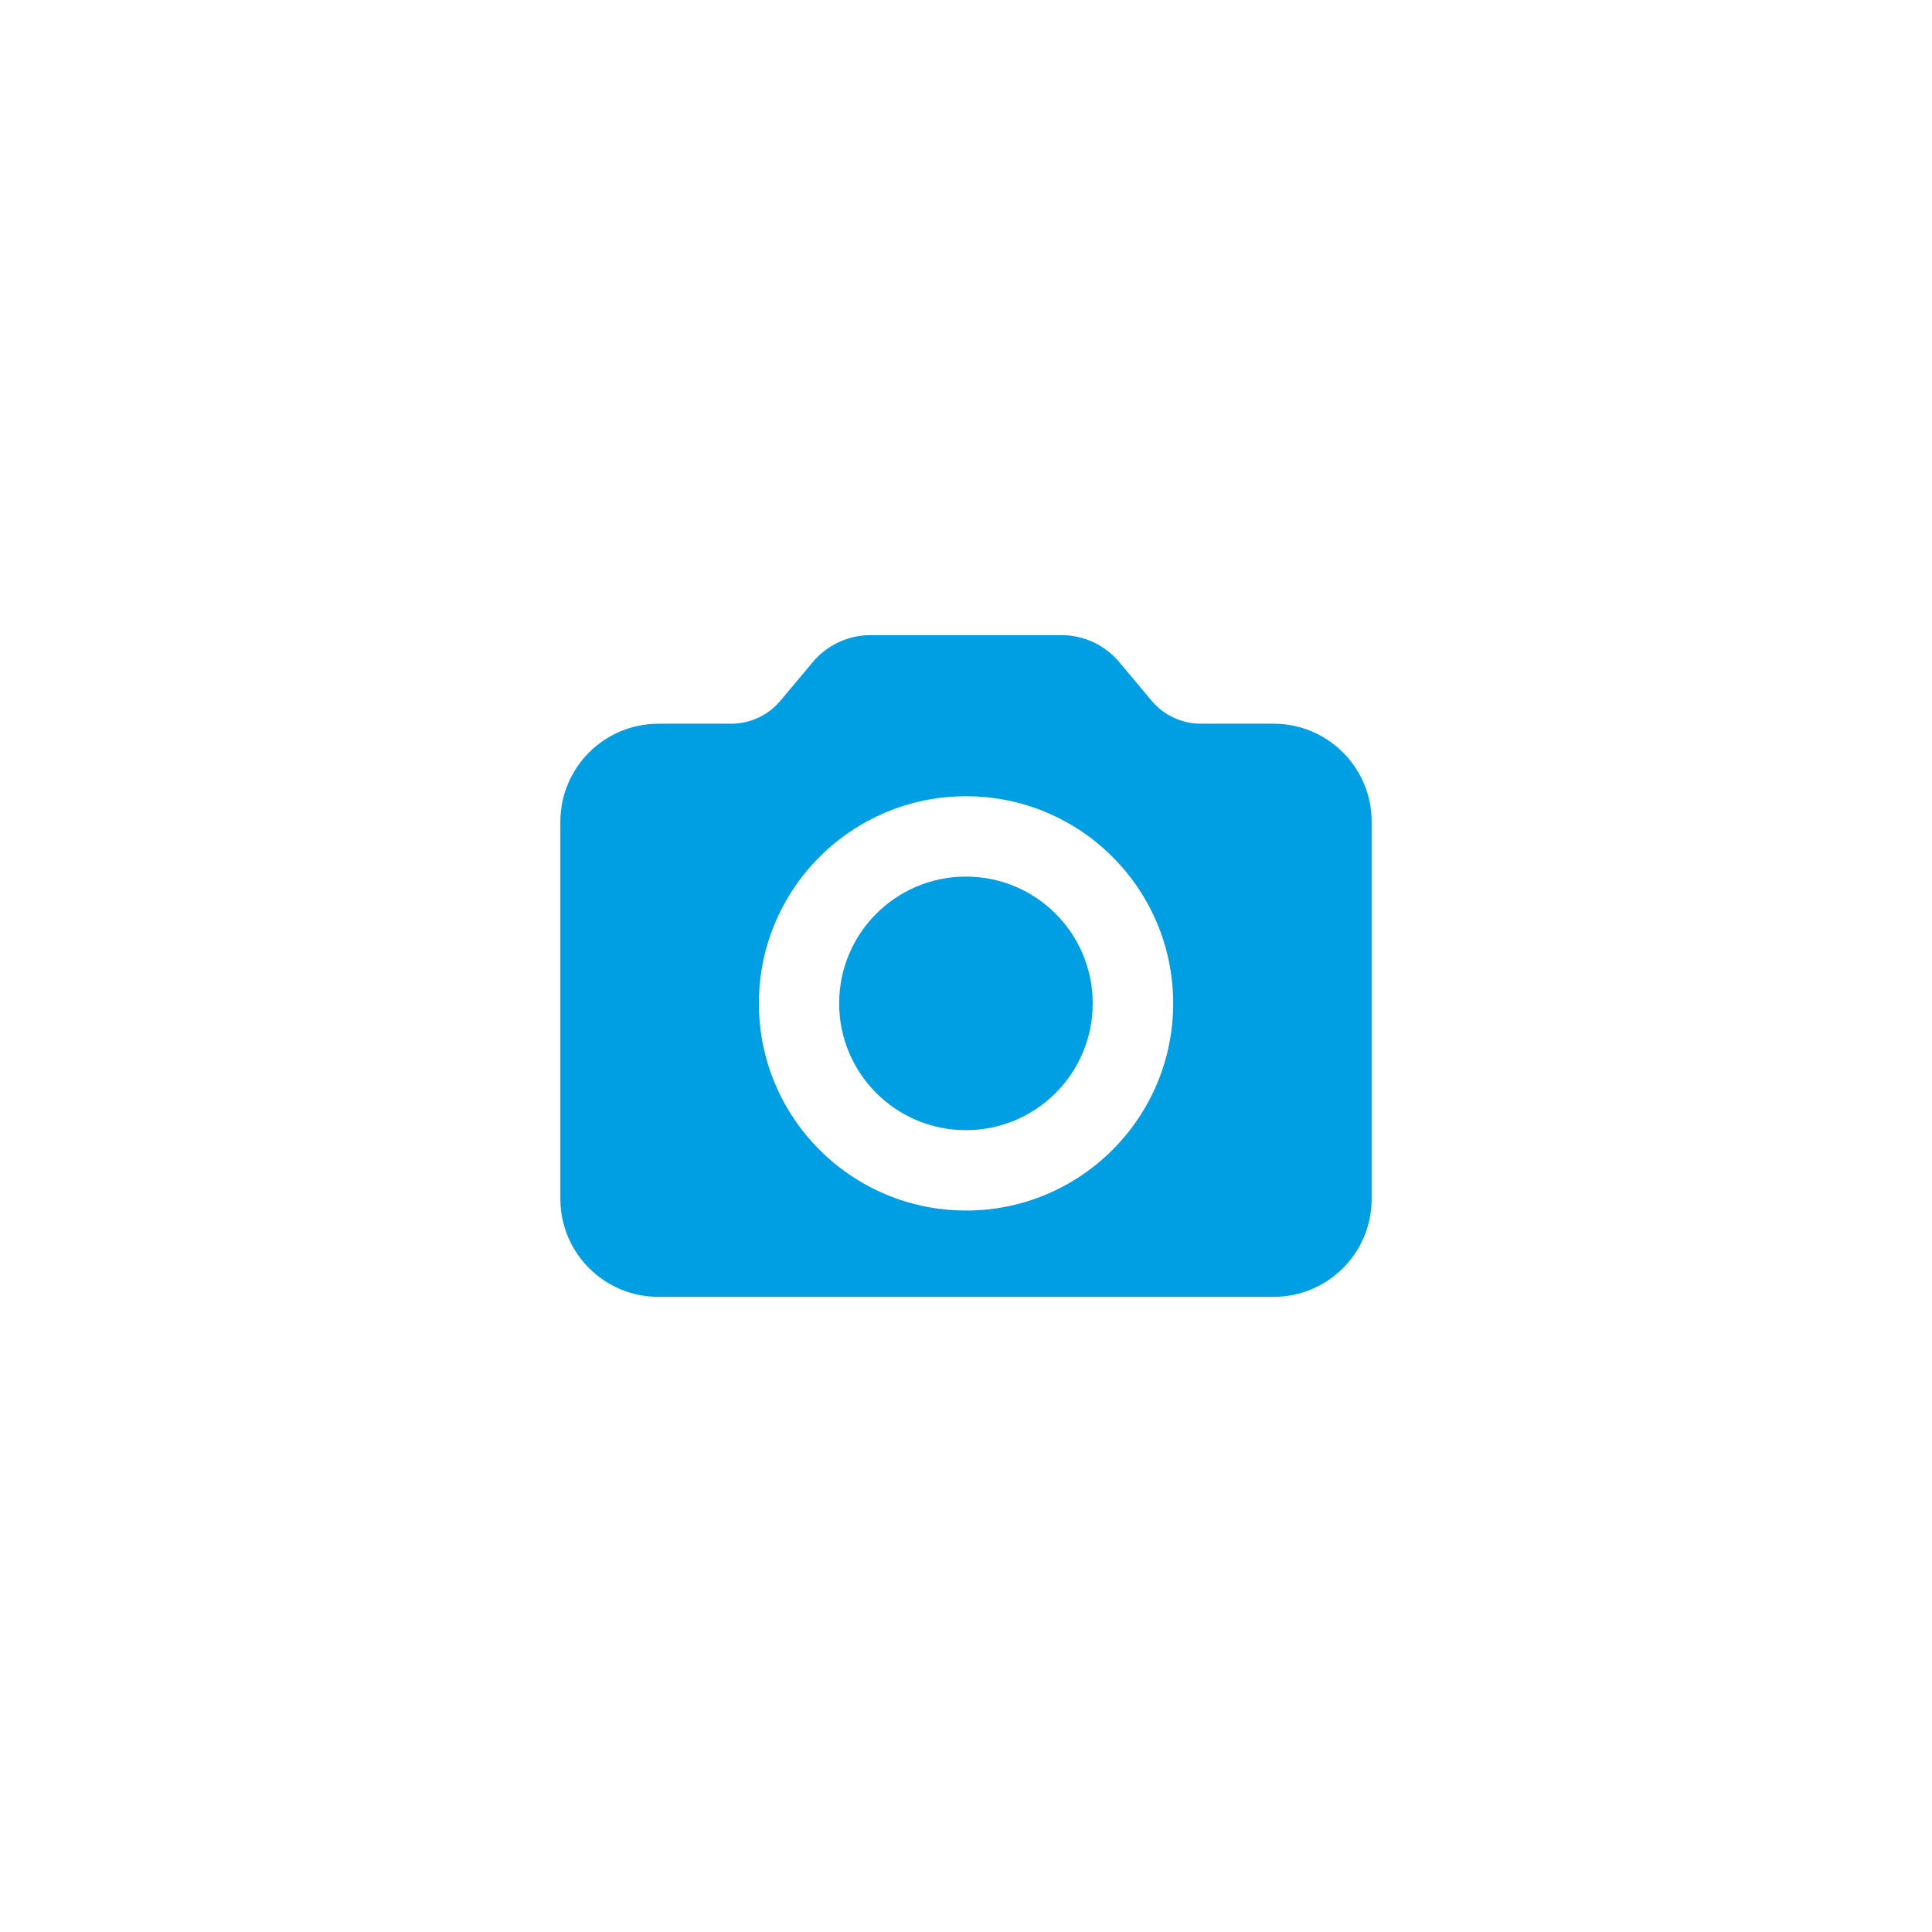 <svg xmlns="http://www.w3.org/2000/svg" xmlns:vectornator="http://vectornator.io" xmlns:xlink="http://www.w3.org/1999/xlink" height="100%" stroke-miterlimit="10" style="fill-rule:nonzero;clip-rule:evenodd;stroke-linecap:round;stroke-linejoin:round;" viewBox="0 0 64 64" width="100%" xml:space="preserve"><defs></defs><g id="Group-12518" vectornator:layerName="Group 12518"><g opacity="1" vectornator:layerName="path"><clipPath clip-rule="nonzero" id="ClipPath"><path d="M18.563 21.039L45.438 21.039L45.438 21.039L45.438 42.961L45.438 42.961L18.563 42.961L18.563 42.961L18.563 21.039L18.563 21.039Z"></path></clipPath><g clip-path="url(#ClipPath)"><path d="M36.198 33.238C36.198 35.558 34.318 37.438 31.998 37.438C29.678 37.438 27.798 35.558 27.798 33.238C27.798 30.918 29.678 29.038 31.998 29.038C34.318 29.038 36.198 30.918 36.198 33.238" fill="#009ee2" fill-rule="nonzero" opacity="1" stroke="none" vectornator:layerName="path"></path><path d="M42.19 23.974L39.78 23.974C39.15 23.974 38.552 23.695 38.147 23.211L37.078 21.934C36.603 21.367 35.902 21.04 35.163 21.039L28.838 21.039C28.099 21.04 27.398 21.367 26.923 21.934L25.854 23.211C25.449 23.695 24.851 23.974 24.221 23.974L21.811 23.974C20.017 23.974 18.563 25.428 18.563 27.222L18.563 39.712C18.563 41.506 20.017 42.96 21.811 42.96L42.19 42.96C43.984 42.96 45.438 41.506 45.438 39.712L45.438 27.222C45.438 25.428 43.984 23.974 42.19 23.974M32.001 40.1C28.211 40.1 25.139 37.028 25.139 33.238C25.139 29.448 28.212 26.376 32.002 26.376C35.792 26.376 38.864 29.449 38.863 33.239C38.863 37.029 35.791 40.101 32.001 40.101" fill="#009ee2" fill-rule="nonzero" opacity="1" stroke="none" vectornator:layerName="path"></path></g></g></g></svg>